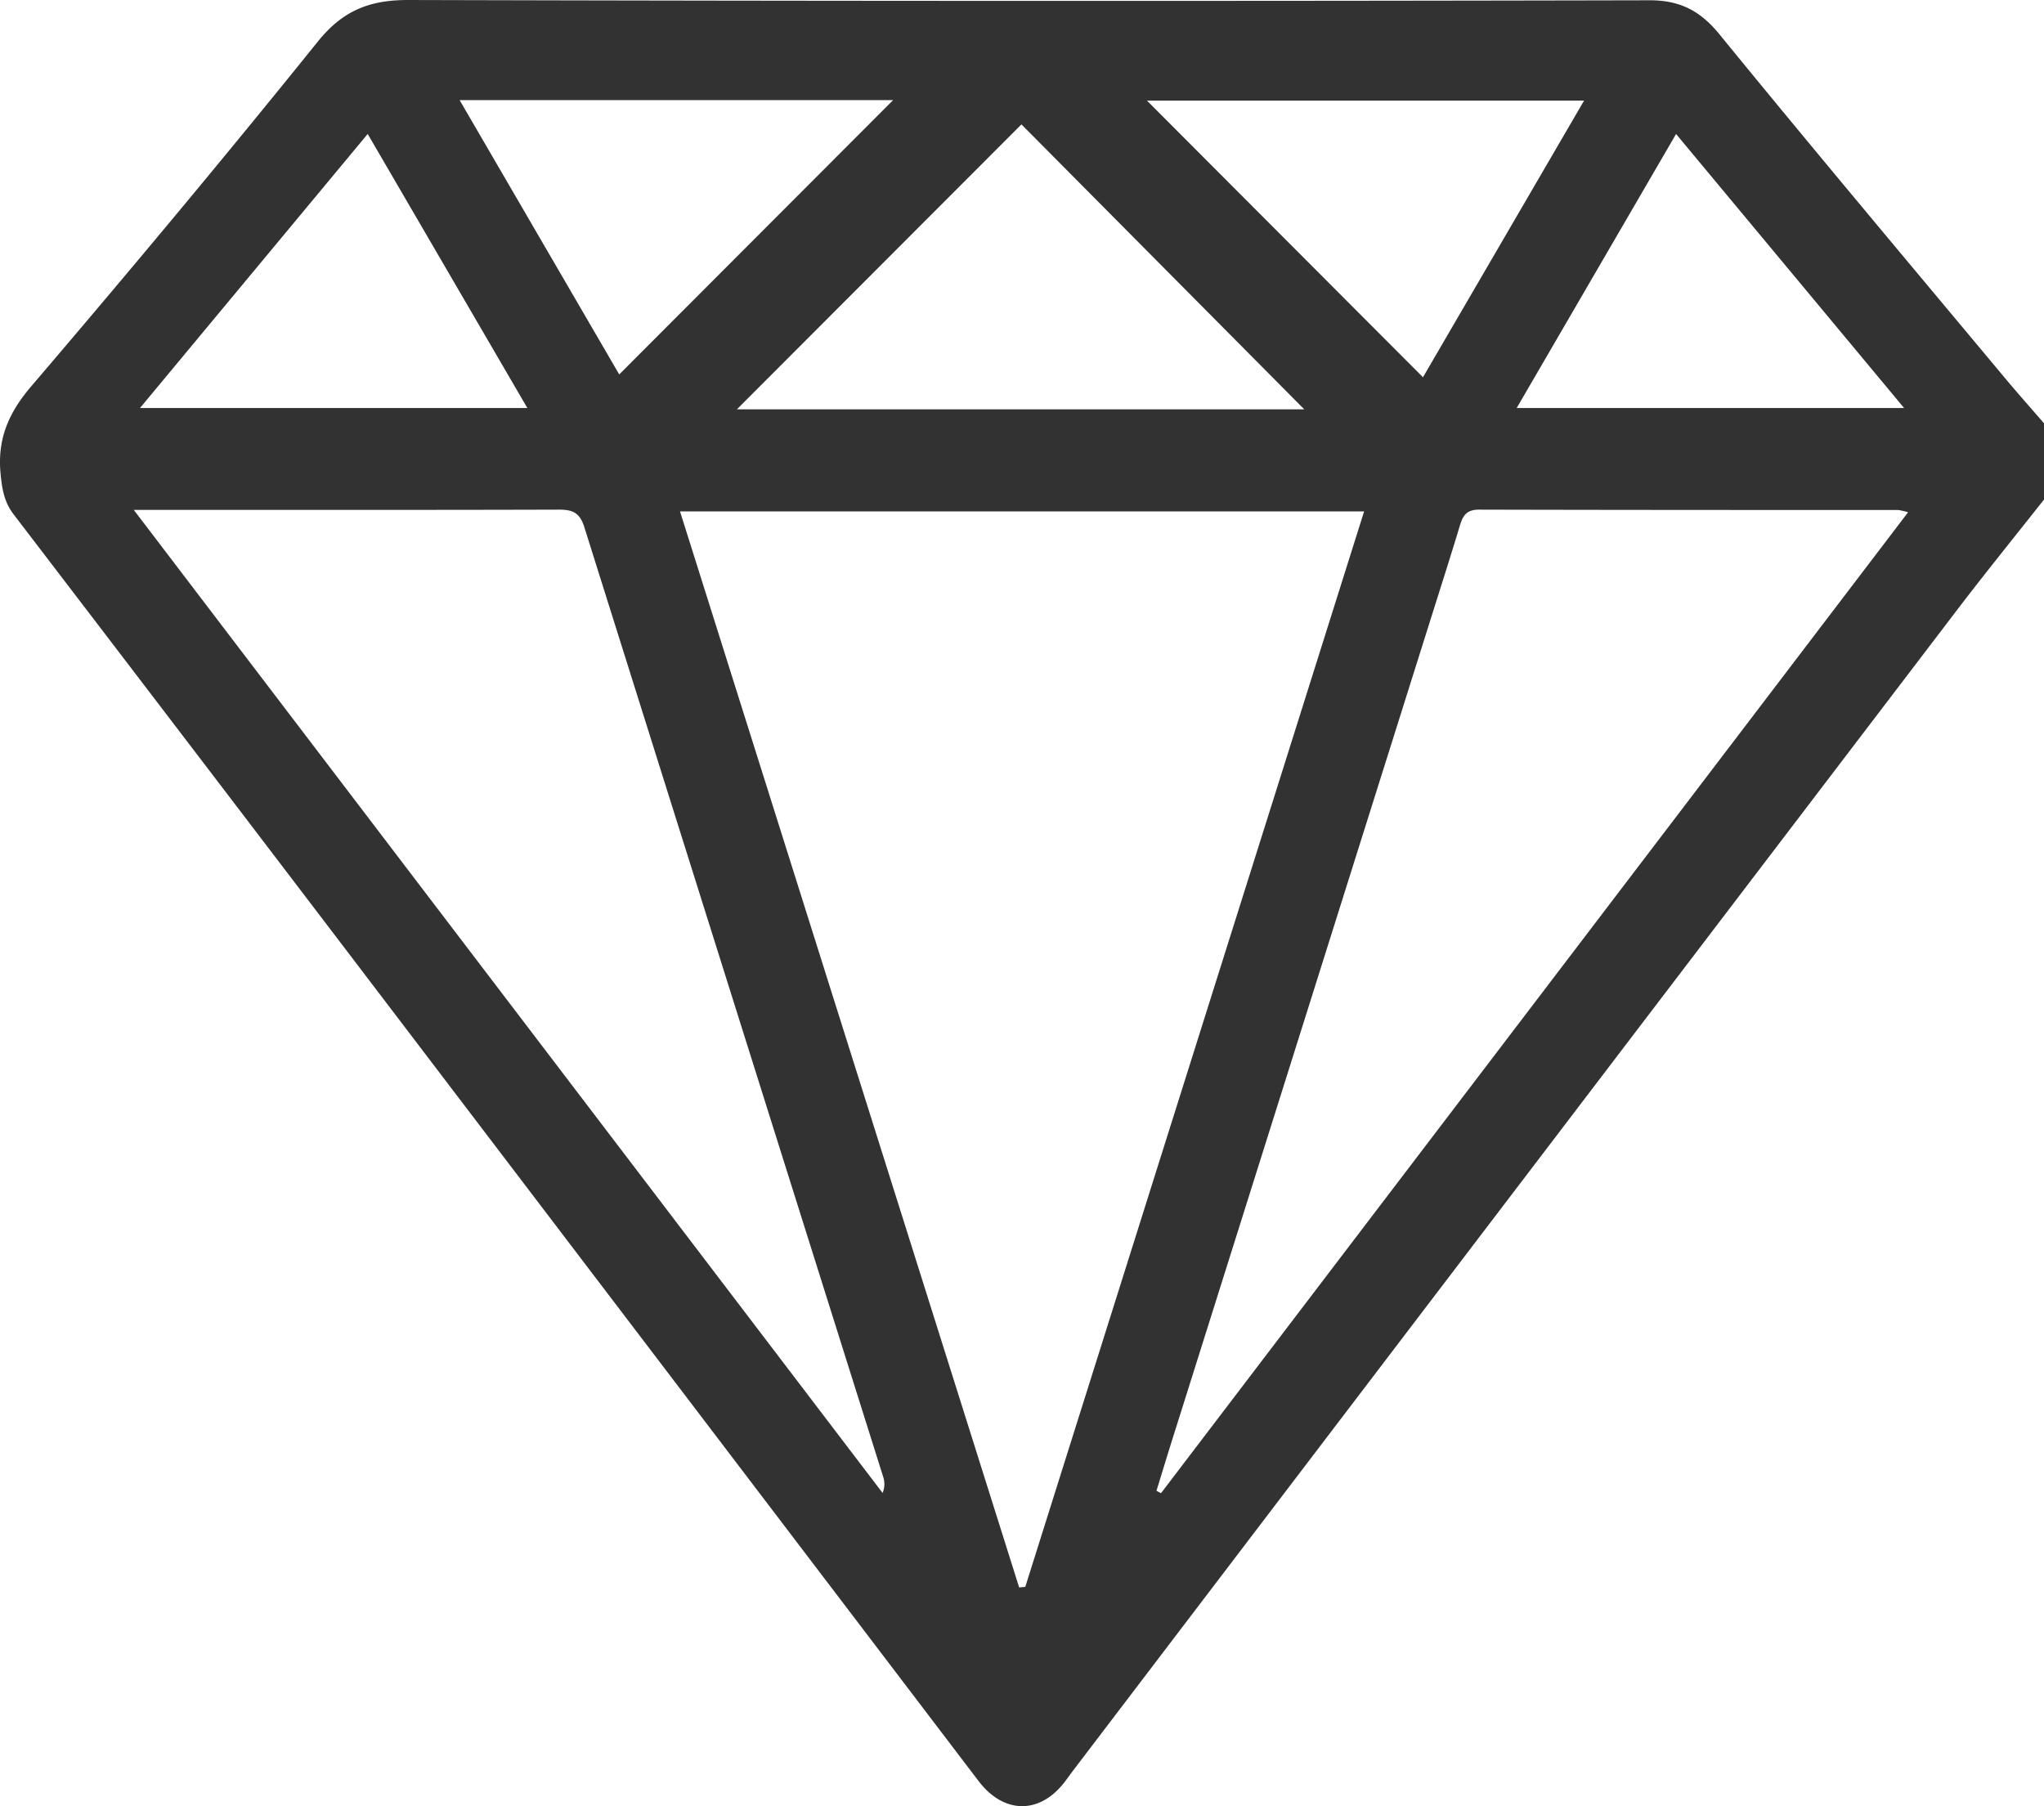 <?xml version="1.0" encoding="UTF-8"?> <svg xmlns="http://www.w3.org/2000/svg" viewBox="0 0 510.98 451.54"> <defs> <style>.cls-1{fill:#323232;}</style> </defs> <g id="Слой_2" data-name="Слой 2"> <g id="Слой_1-2" data-name="Слой 1"> <path class="cls-1" d="M511,124.86c-7.29,9.25-14.72,18.4-21.85,27.76Q378.84,297.37,268.62,442.18c-.81,1.05-1.58,2.14-2.38,3.2-6.28,8.29-15.29,8.18-21.62-.13Q169.82,346.92,95,248.63q-45.67-60-91.45-119.85C1,125.53.5,122.2.13,118.28c-.79-8.51,2-15,7.53-21.53C32,68.25,56,39.52,79.48,10.36,85.72,2.62,92.39,0,102,0Q257.24.41,412.42.07c7.5,0,12.58,2.58,17.37,8.44,23.57,28.88,47.56,57.41,71.43,86,3.19,3.82,6.5,7.54,9.76,11.31Zm-170,3H170c28.39,90.08,56.59,179.53,84.78,269l1.53-.14C284.45,307.35,312.62,218,341,127.9Zm136,.21a17,17,0,0,0-2.49-.57c-34.93,0-69.86,0-104.79-.09-3,0-4,1.42-4.74,3.91-2.5,8.27-5.14,16.5-7.73,24.74L293,360.07c-1.32,4.2-2.6,8.42-3.89,12.63l1.13.6Zm-443.56-.6,187.2,245.77a5.8,5.8,0,0,0,.08-4.24q-37.35-118.6-74.65-237.23c-1.15-3.68-3-4.37-6.43-4.36-33.42.1-66.85.06-100.28.06Zm150.78-25.14H326.05L255.35,31.1Zm-29.42-8.72,68.47-68.58H114.9ZM396,25.16H286.73l69,69.15ZM131.83,102,91.92,33.49,35,102ZM476,102l-57-68.5L379.16,102Z"></path> </g> </g> </svg> 